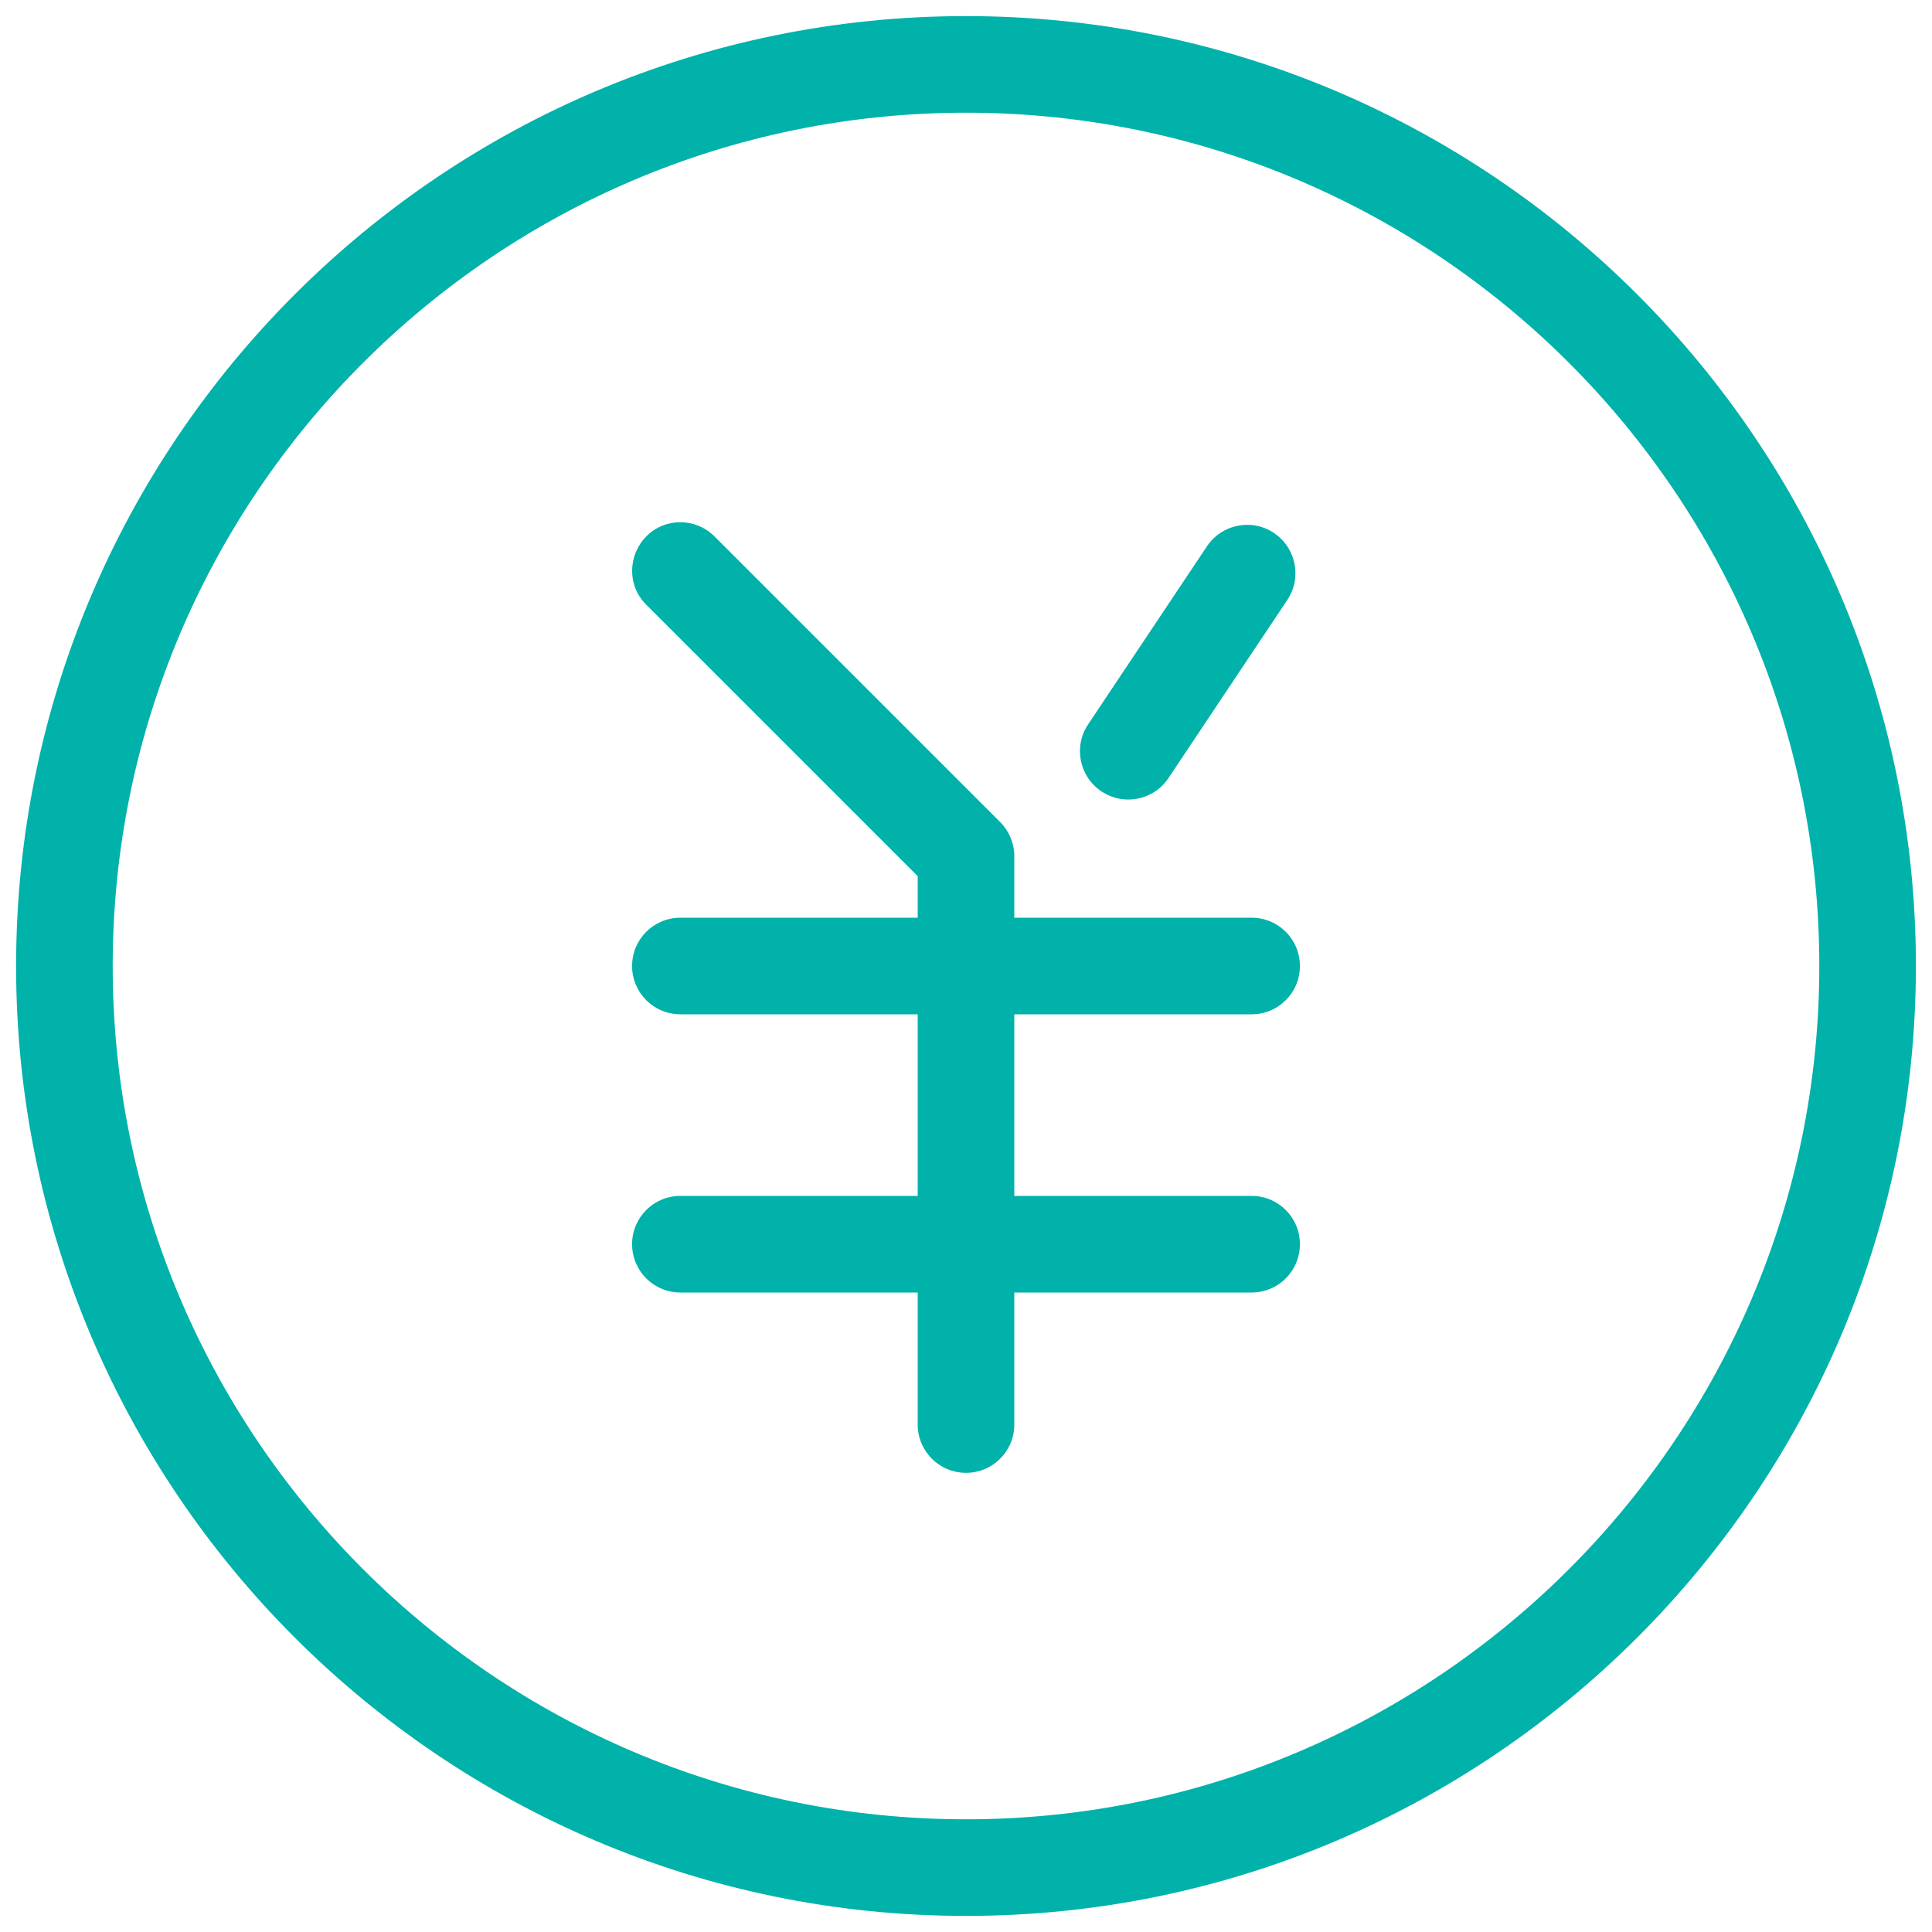 <?xml version="1.0" encoding="UTF-8"?><svg id="_ウトライン済" xmlns="http://www.w3.org/2000/svg" viewBox="0 0 60 60"><defs><style>.cls-1{fill:#00b2a9;}</style></defs><path class="cls-1" d="M30,.5C13.73,.5,.5,13.73,.5,30s13.23,29.5,29.5,29.5,29.5-13.23,29.5-29.5S46.27,.5,30,.5Zm0,56c-14.61,0-26.5-11.89-26.5-26.5S15.39,3.5,30,3.5s26.5,11.89,26.5,26.5-11.89,26.5-26.5,26.5Z"/><path class="cls-1" d="M34.21,24.58c.26,.17,.54,.25,.83,.25,.48,0,.96-.23,1.25-.67l3.69-5.53c.46-.69,.27-1.62-.42-2.08-.69-.46-1.62-.27-2.08,.42l-3.69,5.53c-.46,.69-.27,1.62,.42,2.08Z"/><path class="cls-1" d="M38.87,31.5c.83,0,1.5-.67,1.5-1.5s-.67-1.5-1.5-1.5h-7.37v-1.91c0-.4-.16-.78-.44-1.06l-8.87-8.87c-.59-.59-1.54-.59-2.12,0s-.59,1.54,0,2.12l8.43,8.43v1.29h-7.37c-.83,0-1.5,.67-1.5,1.5s.67,1.5,1.5,1.5h7.37v5.64h-7.37c-.83,0-1.5,.67-1.5,1.5s.67,1.5,1.5,1.5h7.37v4.1c0,.83,.67,1.5,1.5,1.5s1.5-.67,1.5-1.5v-4.1h7.37c.83,0,1.5-.67,1.5-1.5s-.67-1.5-1.5-1.5h-7.37v-5.64h7.37Z"/></svg>
